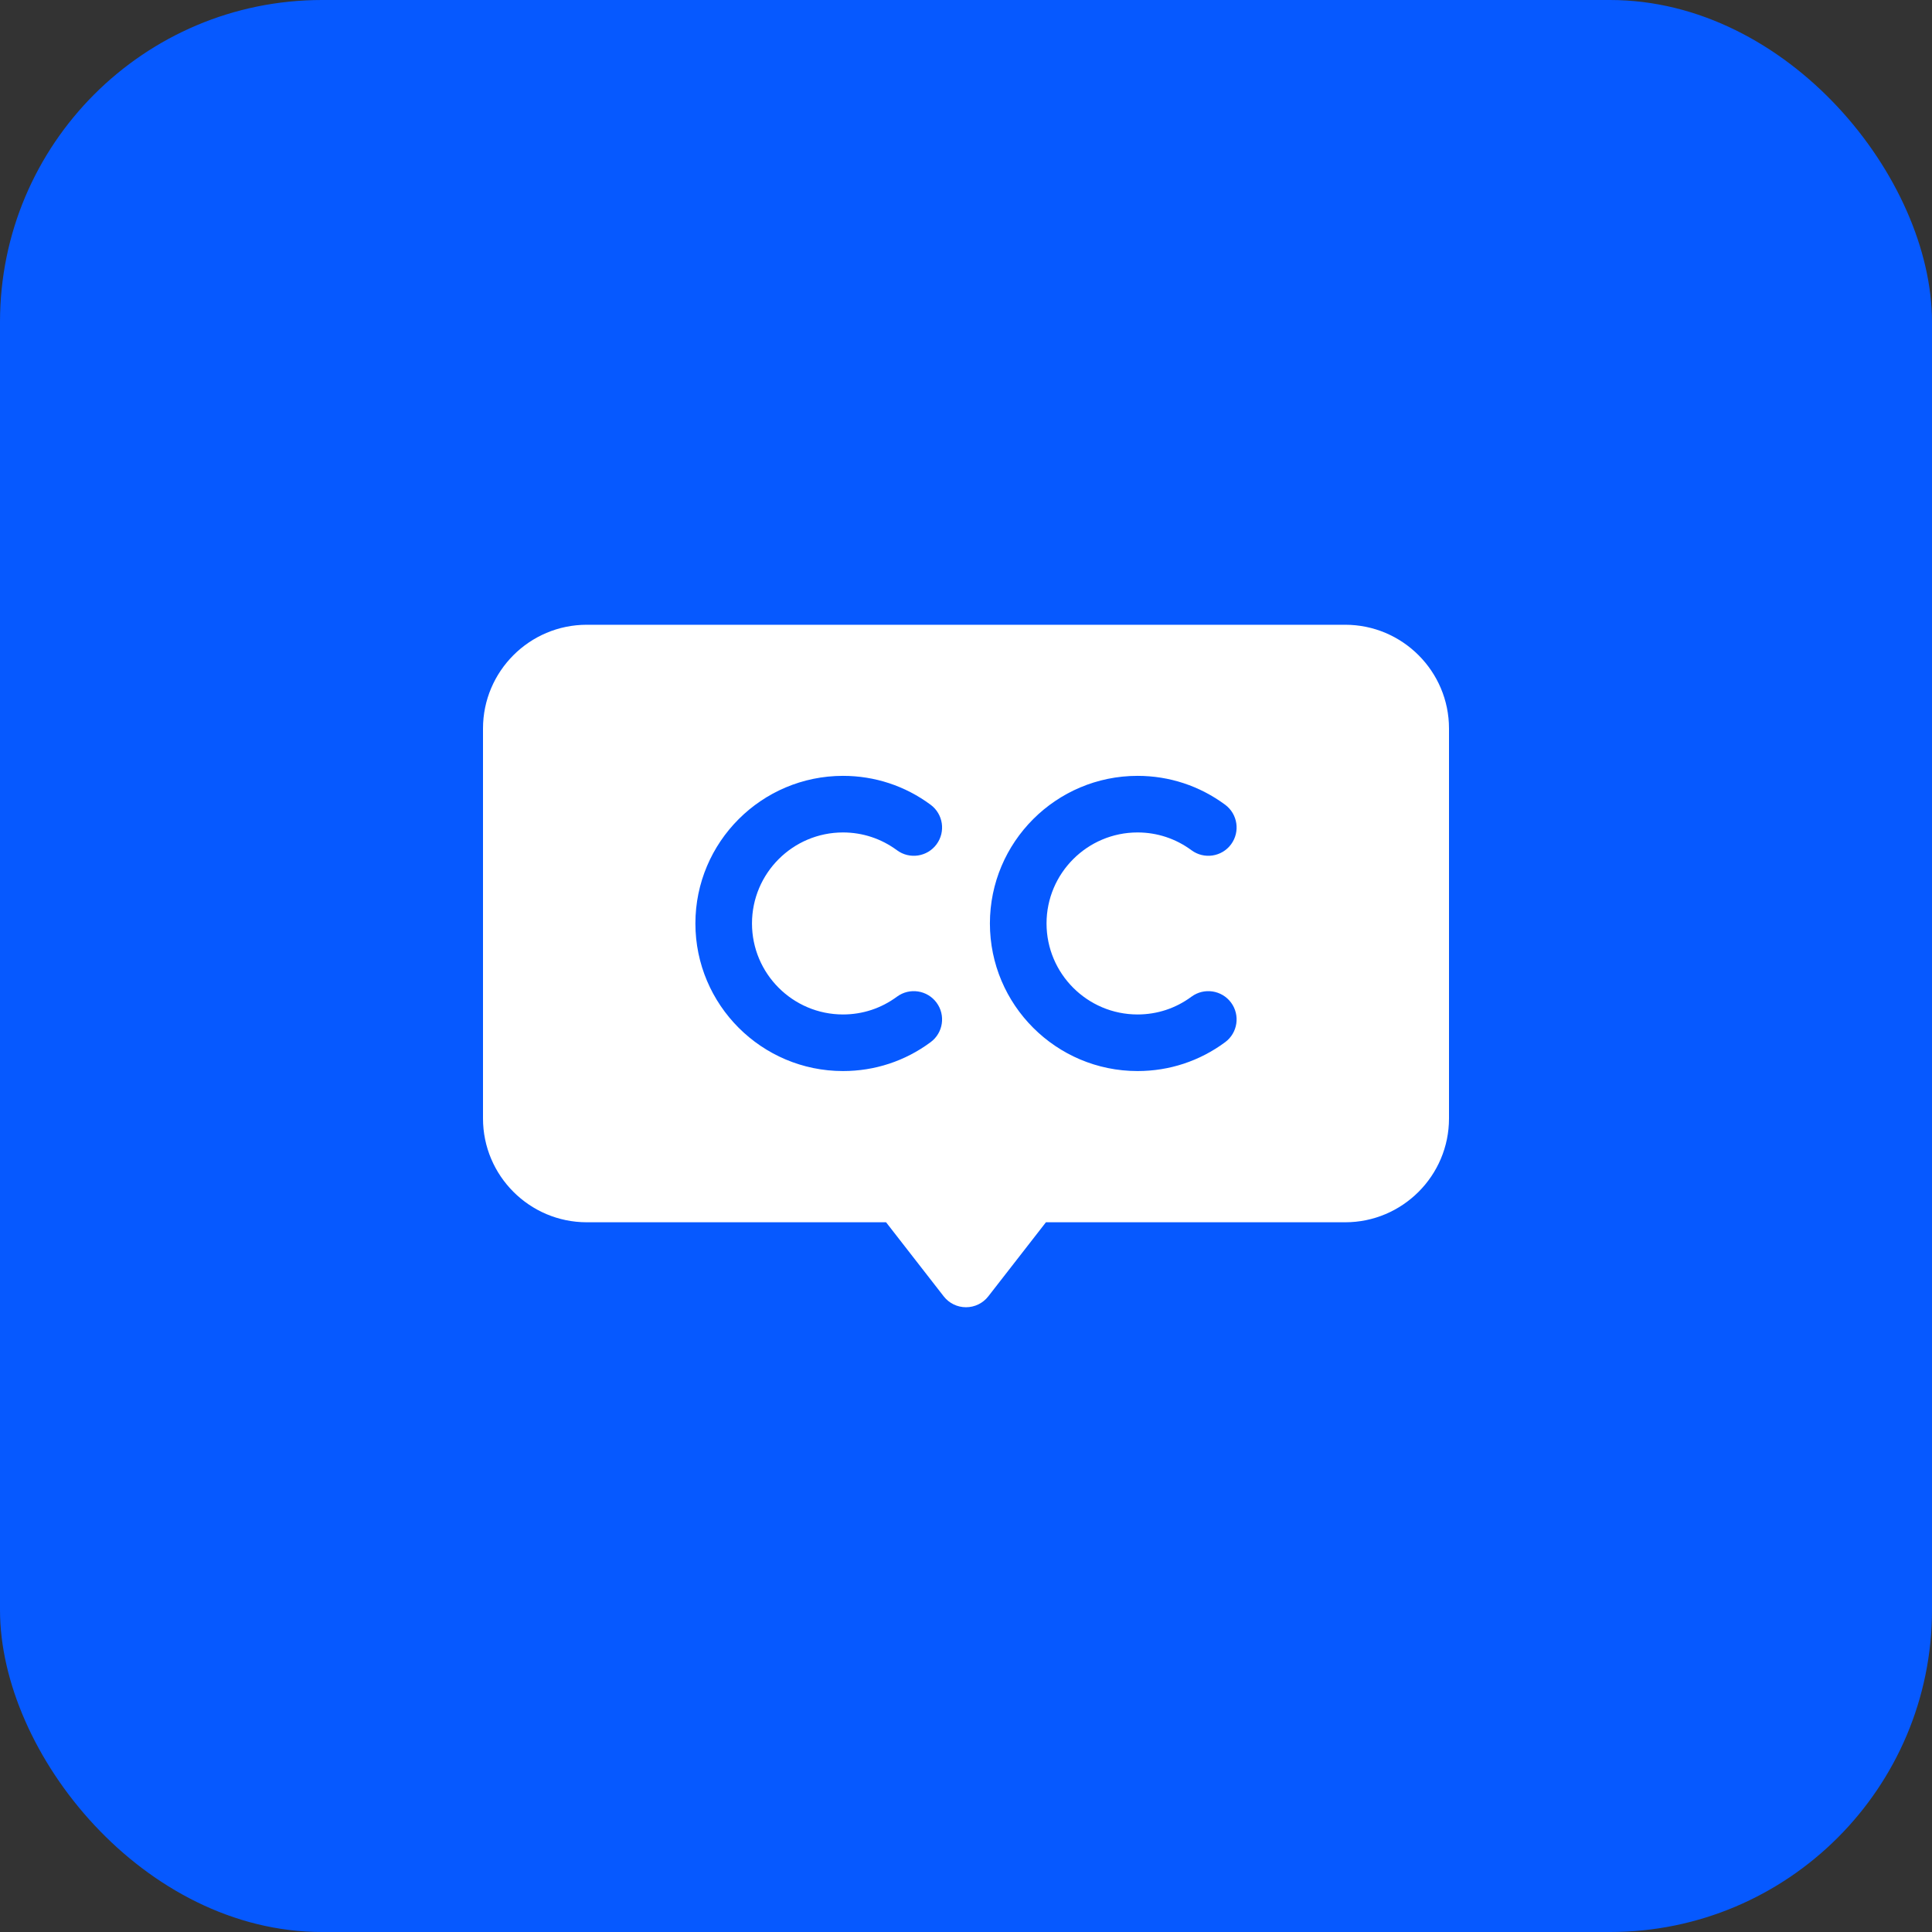 <svg width="48" height="48" viewBox="0 0 48 48" fill="none" xmlns="http://www.w3.org/2000/svg">
<rect x="0" y="0" width="48" height="48" fill="#333333" stroke="none"/>
<rect width="48" height="48" rx="8" fill="#0659FF"/>
<path d="M33.422 15.522H14.578C13.156 15.522 12 16.679 12 18.1V27.788C12 29.21 13.156 30.367 14.578 30.367H22.014L23.445 32.206C23.578 32.378 23.783 32.478 24 32.478C24.217 32.478 24.422 32.378 24.555 32.206L25.986 30.367H33.422C34.843 30.367 36 29.21 36 27.788V18.1C36 16.679 34.843 15.522 33.422 15.522ZM28.262 25.204C28.748 25.204 29.211 25.052 29.602 24.762C29.915 24.532 30.355 24.598 30.586 24.91C30.816 25.222 30.75 25.663 30.438 25.893C29.803 26.363 29.051 26.61 28.262 26.61C26.239 26.61 24.594 24.965 24.594 22.943C24.594 20.921 26.239 19.276 28.262 19.276C29.051 19.276 29.803 19.524 30.438 19.993C30.75 20.224 30.816 20.664 30.586 20.977C30.355 21.289 29.915 21.355 29.602 21.124C29.211 20.835 28.748 20.682 28.262 20.682C27.015 20.682 26.001 21.696 26.001 22.943C26.001 24.19 27.015 25.204 28.262 25.204ZM23.12 25.893C22.486 26.363 21.733 26.61 20.944 26.61C18.922 26.61 17.277 24.965 17.277 22.943C17.277 20.921 18.922 19.276 20.944 19.276C21.733 19.276 22.486 19.524 23.12 19.993C23.433 20.224 23.499 20.664 23.268 20.977C23.037 21.289 22.597 21.355 22.285 21.124C21.893 20.835 21.43 20.682 20.944 20.682C19.697 20.682 18.683 21.696 18.683 22.943C18.683 24.19 19.697 25.204 20.944 25.204C21.43 25.204 21.893 25.052 22.285 24.762C22.597 24.532 23.037 24.598 23.268 24.91C23.499 25.222 23.433 25.663 23.12 25.893Z" fill="white"/>
</svg>
